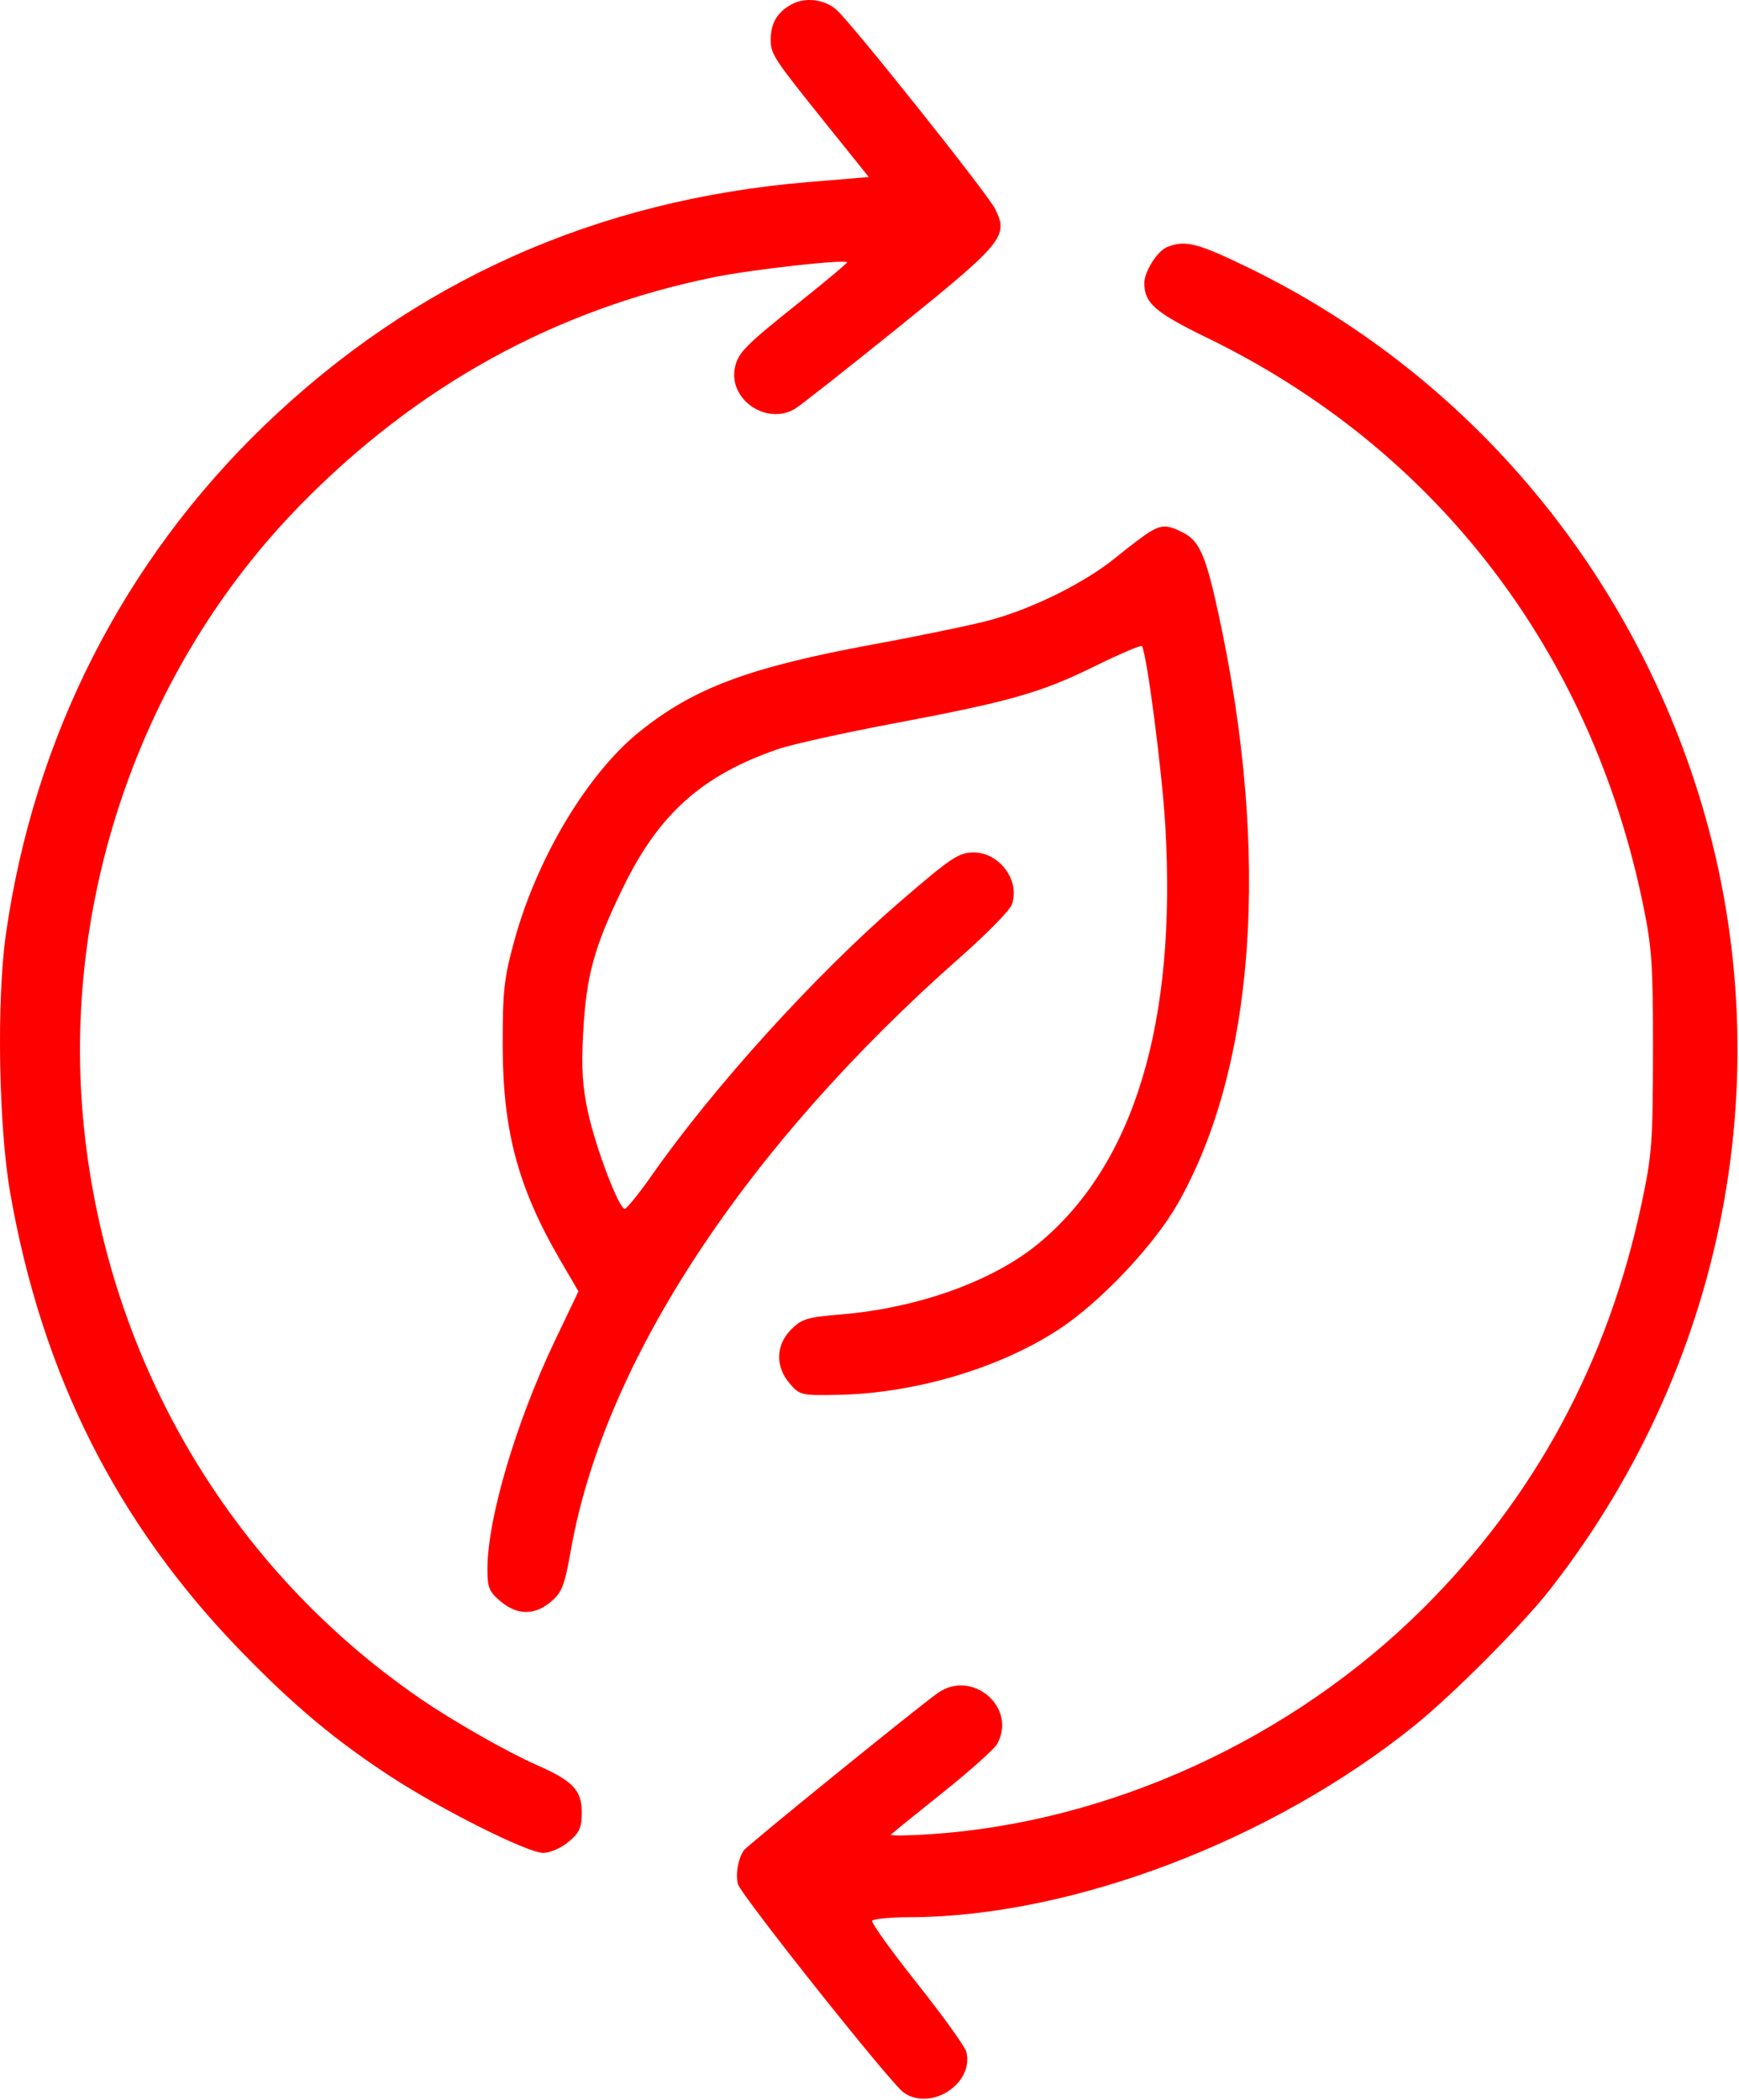 <?xml version="1.0" encoding="UTF-8"?> <svg xmlns="http://www.w3.org/2000/svg" width="405" height="489" viewBox="0 0 405 489" fill="none"> <path fill-rule="evenodd" clip-rule="evenodd" d="M184.273 1.049C180.985 2.883 179.498 5.434 179.498 9.243C179.498 12.635 180.113 13.567 192.616 29.131L202.336 41.232L188.167 42.413C138.916 46.519 96.52 65.477 61.712 98.96C28.804 130.615 7.903 171.692 1.379 217.531C-0.821 232.996 -0.323 262.448 2.402 277.972C9.844 320.371 27.359 355.032 56.427 384.889C68.573 397.366 78.211 405.415 90.998 413.76C102.829 421.483 122.901 431.531 126.495 431.531C128.102 431.531 130.687 430.402 132.421 428.942C134.965 426.801 135.498 425.62 135.498 422.116C135.498 416.932 133.45 414.776 124.998 411.061C118.244 408.092 105.509 400.84 97.998 395.686C53.599 365.214 25.125 316.897 19.549 262.565C14.122 209.676 32.953 155.455 69.858 117.705C97.139 89.799 129.43 72.013 166.379 64.539C175.155 62.764 196.346 60.386 197.29 61.071C197.451 61.187 192.501 65.34 186.29 70.299C173.681 80.368 172.027 82.019 171.215 85.349C169.398 92.801 178.328 99.17 185.091 95.246C186.242 94.578 197.121 86.014 209.266 76.214C233.734 56.473 234.95 54.978 231.72 48.595C229.895 44.99 198.426 5.501 194.82 2.293C192.023 -0.196 187.47 -0.733 184.273 1.049ZM271.8 57.543C269.54 58.453 266.498 63.268 266.498 65.934C266.498 70.591 269.021 72.786 281.155 78.685C334.316 104.532 370.433 151.46 382.624 210.531C384.728 220.722 384.995 224.65 384.969 245.031C384.942 266.147 384.719 269.06 382.252 280.589C374.374 317.4 357.406 348.765 331.377 374.631C300.741 405.076 258.389 424.453 216.498 427.189C211.273 427.53 207.223 427.563 207.498 427.263C207.773 426.962 213.173 422.584 219.498 417.533C225.823 412.481 231.545 407.377 232.213 406.19C236.961 397.749 226.511 388.667 218.471 394.247C214.187 397.219 174.035 429.789 173.239 430.936C171.901 432.866 171.265 436.465 171.851 438.781C172.476 441.246 207.431 485.223 210.453 487.345C216.794 491.799 226.897 485.24 225.047 477.87C224.738 476.639 219.567 469.443 213.557 461.88C207.547 454.316 202.851 447.769 203.123 447.329C203.394 446.89 207.302 446.523 211.807 446.513C249.485 446.428 296.208 428.684 329.498 401.816C338.508 394.544 354.642 378.321 361.107 370.031C403.344 315.873 415.777 245.223 394.354 181.092C376.92 128.899 339.697 86.199 290.908 62.423C278.91 56.576 276.029 55.84 271.8 57.543ZM267.88 123.796C266.714 124.475 263.114 127.192 259.88 129.833C252.692 135.7 240.54 141.744 230.498 144.445C226.373 145.555 214.223 148.078 203.498 150.051C174.443 155.398 161.509 160.239 148.799 170.523C136.767 180.259 125.053 199.85 119.795 219.031C117.386 227.821 117.057 230.785 117.074 243.531C117.101 263.464 120.672 276.706 130.607 293.717L134.715 300.752L129.16 312.392C120.217 331.127 113.568 353.573 113.52 365.192C113.501 369.741 113.863 370.661 116.575 372.942C120.463 376.214 124.492 376.248 128.301 373.043C130.883 370.871 131.477 369.318 132.992 360.793C140.772 316.999 173.751 266.886 223.834 222.755C229.794 217.504 235.095 212.09 235.614 210.725C237.705 205.225 232.842 198.531 226.756 198.531C223.286 198.531 221.469 199.75 209.41 210.172C189.857 227.07 166.271 253.075 151.907 273.574C148.841 277.95 145.961 281.531 145.508 281.531C144.143 281.531 138.817 267.566 136.964 259.128C135.64 253.098 135.367 248.714 135.81 240.628C136.55 227.116 138.302 220.711 145.071 206.769C153.423 189.566 163.507 180.549 181.204 174.46C184.37 173.371 196.418 170.696 207.979 168.516C235.364 163.352 242.389 161.352 255.085 155.101C260.878 152.249 265.769 150.167 265.955 150.473C267.101 152.368 270.632 179.514 271.381 192.183C274.098 238.163 264.158 271.085 241.998 289.496C231.319 298.369 213.754 304.676 195.625 306.147C188.054 306.761 186.702 307.173 184.265 309.611C180.658 313.217 180.52 318.287 183.921 322.225C186.262 324.936 186.644 325.025 195.171 324.856C213.077 324.501 232.84 318.635 246.629 309.582C256.289 303.241 268.769 290.038 274.3 280.31C292.354 248.556 295.85 199.135 283.955 143.8C280.897 129.574 279.409 126.053 275.626 124.097C271.996 122.22 270.671 122.168 267.88 123.796Z" fill="#FF0000"></path> </svg> 